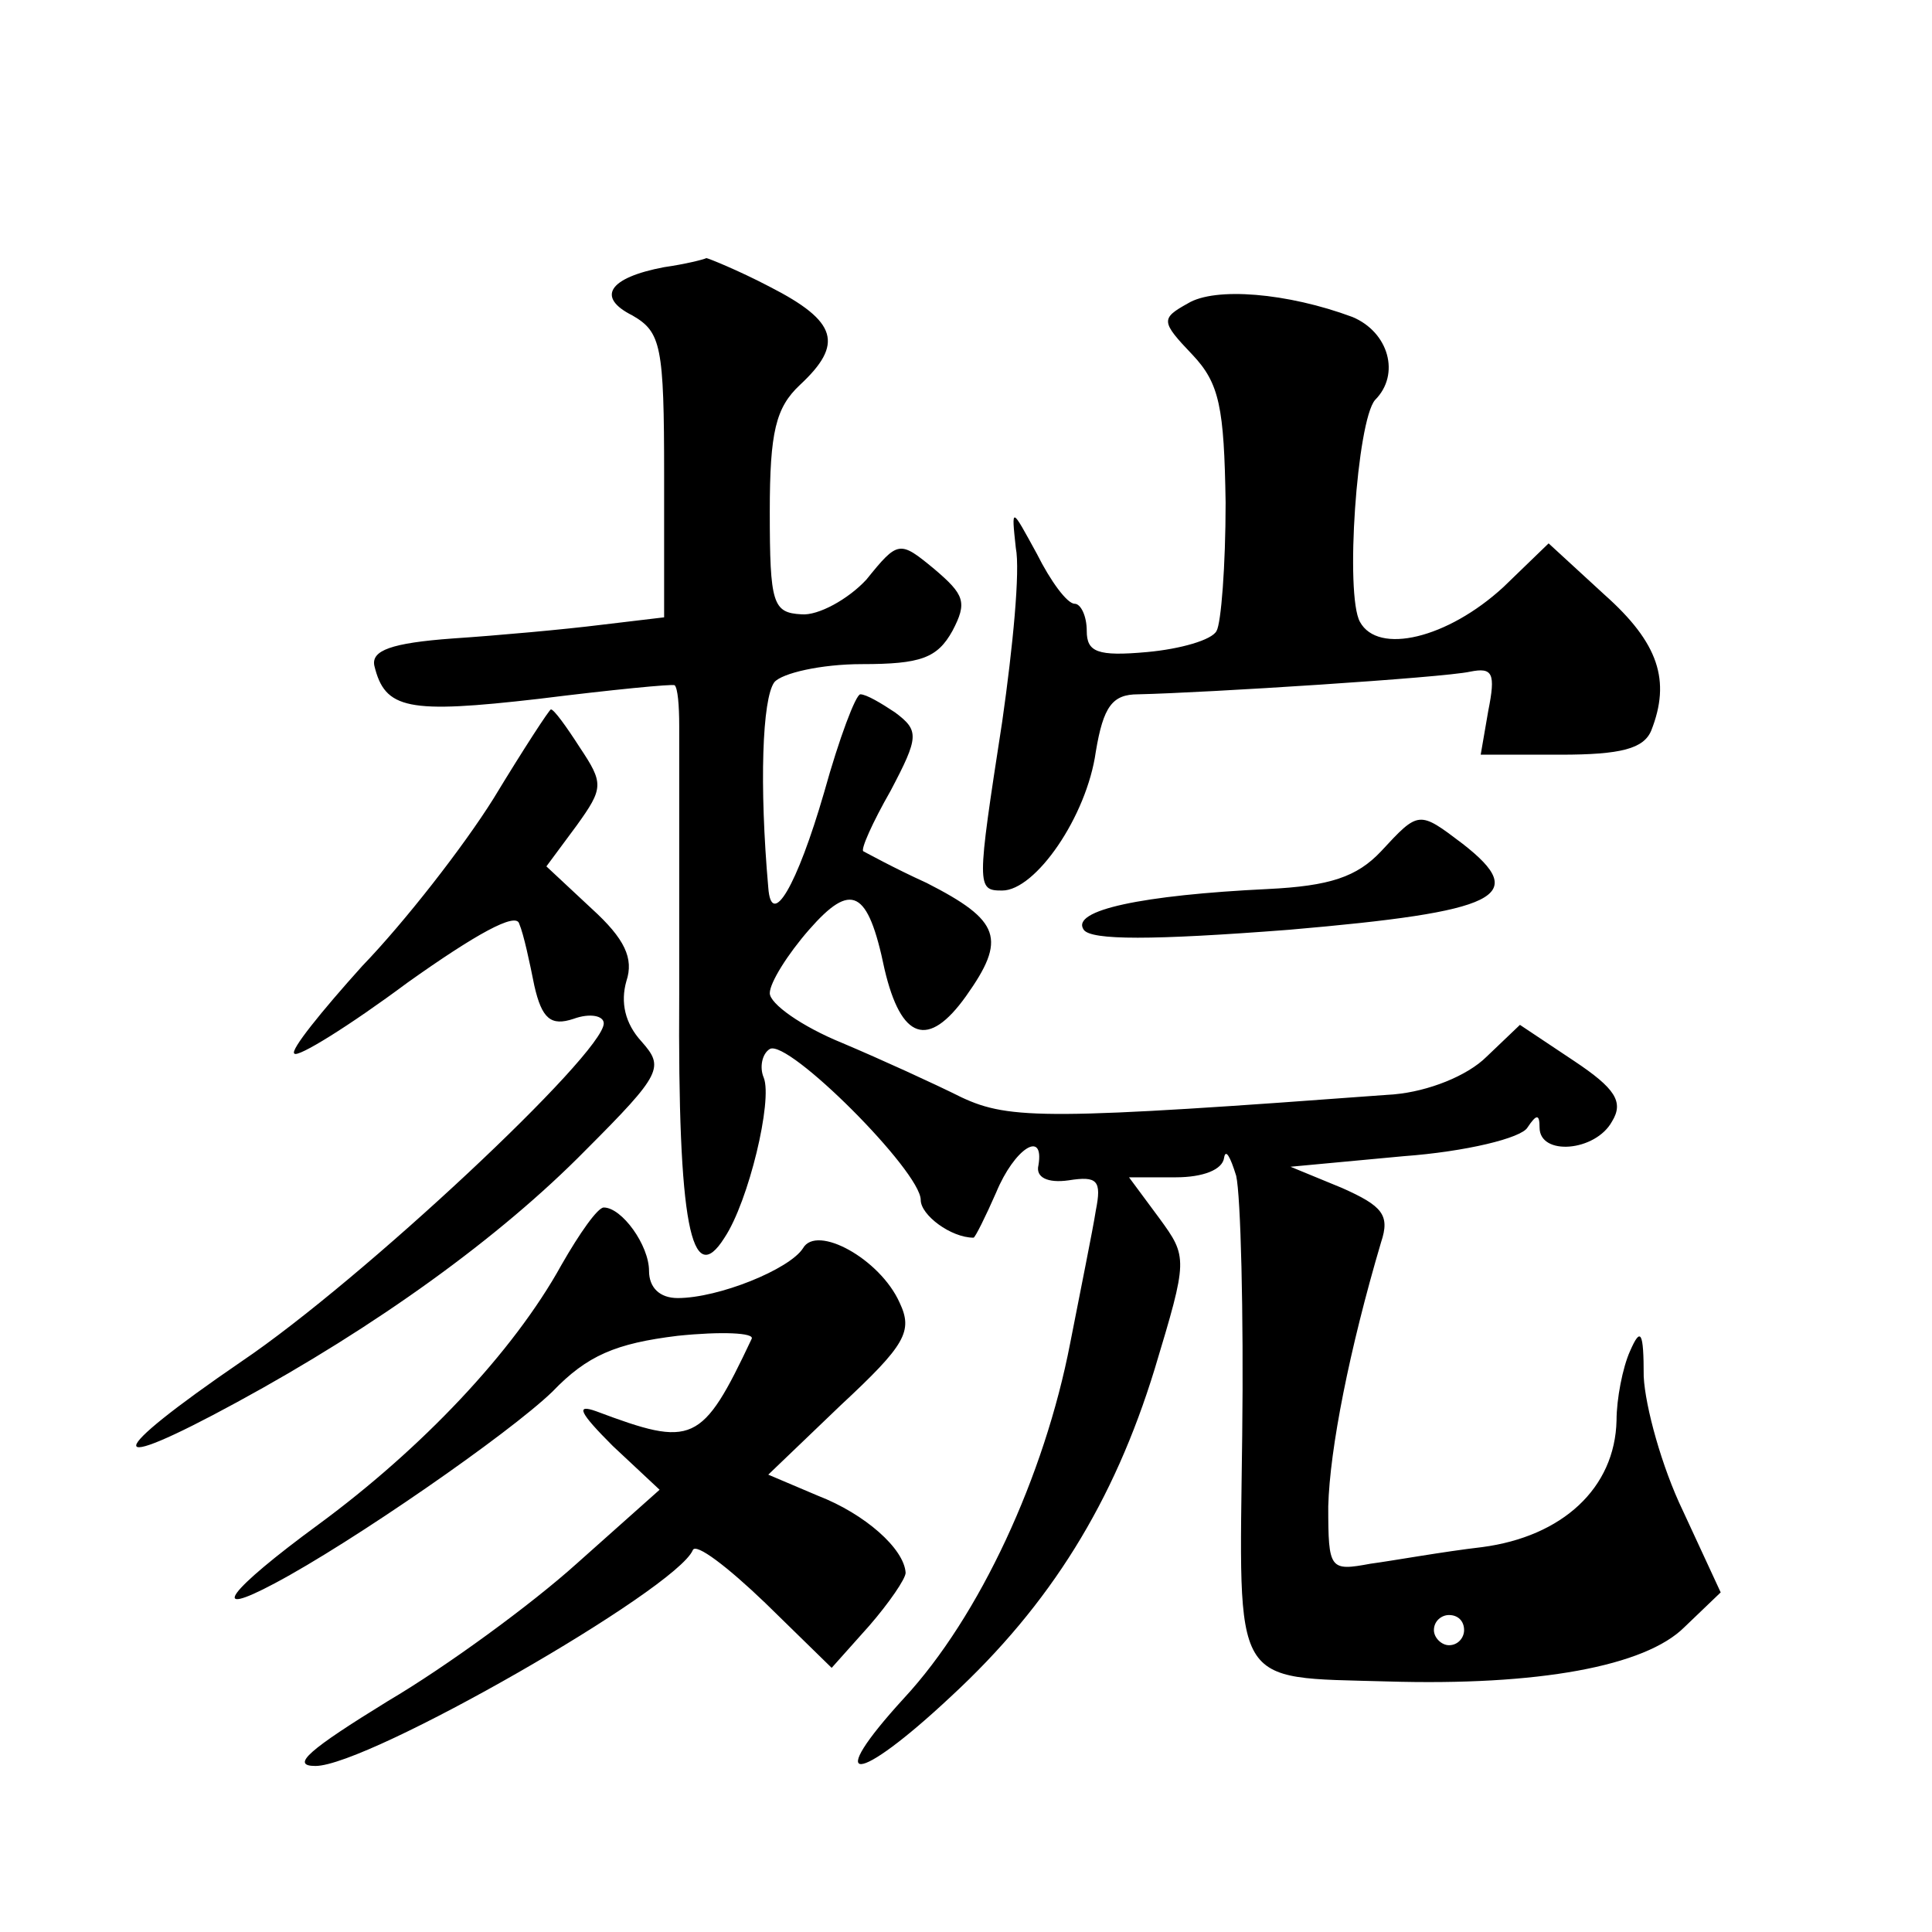 <?xml version="1.0" standalone="no"?>
<!DOCTYPE svg PUBLIC "-//W3C//DTD SVG 20010904//EN"
 "http://www.w3.org/TR/2001/REC-SVG-20010904/DTD/svg10.dtd">
<svg version="1.0" xmlns="http://www.w3.org/2000/svg"
 width="128pt" height="128pt" viewBox="0 0 128 128"
 preserveAspectRatio="xMidYMid meet">
<g transform="translate(0,128) scale(0.1,-0.1)"
fill="#0" stroke="none">
<path d="M440 1103 c-37 -7 -45 -20 -21 -32 19 -11 21 -20 21 -106 l0 -94 -42 -5
c-24 -3 -68 -7 -98 -9 -41 -3 -54 -8 -52 -18 7 -29 22 -32 109 -22 48 6 89 10 90
9 2 -2 3 -13 3 -27 0 -13 0 -93 0 -178 -1 -152 8 -196 30 -161 16 24 32 91 26 106
-3 7 -1 16 4 19 12 7 100 -81 100 -100 0 -10 20 -25 35 -25 1 0 8 14 15 30 12 29
32 42 28 18 -2 -8 6 -12 20 -10 19 3 22 0 18 -20 -2 -13 -10 -52 -17 -88 -17 -88
-60 -181 -110 -235 -54 -59 -32 -58 31 1 66 61 108 129 135 217 22 73 22 74 3 100
l-20 27 31 0 c18 0 31 5 32 13 1 6 4 1 8 -12 3 -13 5 -91 4 -172 -2 -169 -8 -160
96 -163 100 -3 171 10 197 36 l24 23 -25 54 c-14 29 -25 69 -26 89 0 30 -2 33 -9
17 -5 -11 -9 -32 -9 -46 -1 -45 -36 -77 -89 -84 -26 -3 -59 -9 -74 -11 -27 -5 -28
-4 -28 38 1 38 14 104 35 175 6 18 1 24 -26 36 l-34 14 75 7 c41 3 78 12 82 19
6 9 8 9 8 0 0 -19 37 -16 48 4 8 13 2 22 -25 40 l-36 24 -22 -21 c-13 -13 -39 -23
-61 -25 -229 -17 -255 -17 -287 -2 -18 9 -53 25 -79 36 -27 11 -48 26 -48 33 0
7 12 26 26 42 28 32 39 27 50 -26 11 -47 29 -53 54 -18 27 38 23 50 -26 75 -22
10 -40 20 -42 21 -2 1 6 19 18 40 19 36 19 40 3 52 -9 6 -19 12 -23 12 -3 0 -14
-29 -24 -65 -18 -62 -35 -91 -37 -63 -6 68 -4 125 4 136 5 6 31 12 58 12 39 0 50
4 60 22 10 19 8 24 -12 41 -23 19 -24 19 -45 -7 -12 -13 -32 -24 -43 -23 -19 1
-21 7 -21 68 0 53 4 69 20 84 29 27 25 42 -20 65 -21 11 -41 19 -42 19 -2 -1 -14
-4 -28 -6z m530 -903 c0 -5 -4 -10 -10 -10 -5 0 -10 5 -10 10 0 6 5 10 10 10 6
0 10 -4 10 -10z M787 1079 c-18 -10 -18 -12 3 -34 18 -19 21 -35 22 -98 0 -42 -3
-80 -6 -85 -3 -6 -24 -12 -46 -14 -33 -3 -40 0 -40 14 0 10 -4 18 -8 18 -5 0 -16
15 -25 33 -17 31 -17 32 -14 4 3 -15 -2 -66 -9 -115 -17 -110 -17 -112 0 -112 22
0 56 49 62 92 5 30 11 38 28 38 45 1 202 11 220 15 15 3 17 -1 12 -26 l-5 -29 53
0 c40 0 55 4 60 16 13 33 5 58 -31 90 l-37 34 -30 -29 c-37 -34 -83 -45 -95 -23
-10 18 -2 133 10 147 17 17 9 45 -15 55 -43 16 -91 20 -109 9z M327 751 c-20 -32
-59 -82 -87 -111 -27 -30 -48 -56 -45 -58 2 -3 36 18 75 47 45 32 72 47 74 39 3
-7 7 -26 10 -41 5 -22 11 -27 26 -22 11 4 20 2 20 -3 0 -20 -160 -170 -240 -224
-92 -63 -93 -76 -3 -27 92 50 174 109 231 167 51 51 52 55 37 72 -11 12 -14 26
-10 40 5 15 -1 28 -23 48 l-30 28 20 27 c18 25 18 28 2 52 -9 14 -17 25 -19 25
-1 0 -18 -26 -38 -59z M915 716 c-16 -17 -34 -23 -75 -25 -83 -4 -131 -14 -122
-27 5 -7 45 -7 136 0 139 12 160 22 115 57 -29 22 -29 22 -54 -5z M372 442 c-32
-58 -93 -122 -161 -172 -60 -44 -74 -63 -29 -39 51 27 155 99 184 127 23 24 42
32 83 37 29 3 51 2 49 -2 -33 -70 -39 -72 -103 -48 -14 5 -11 -1 11 -23 l31 -29
-55 -49 c-30 -27 -86 -68 -125 -91 -52 -32 -65 -43 -48 -43 35 0 239 117 250 143
2 5 23 -11 48 -35 l44 -43 25 28 c13 15 24 31 24 35 -1 16 -27 39 -58 51 l-33 14
48 46 c43 40 48 49 39 68 -13 29 -55 52 -64 36 -9 -14 -56 -33 -83 -33 -12 0 -19
7 -19 18 0 17 -18 42 -30 42 -4 0 -16 -17 -28 -38z"/>
</g>
</svg>
